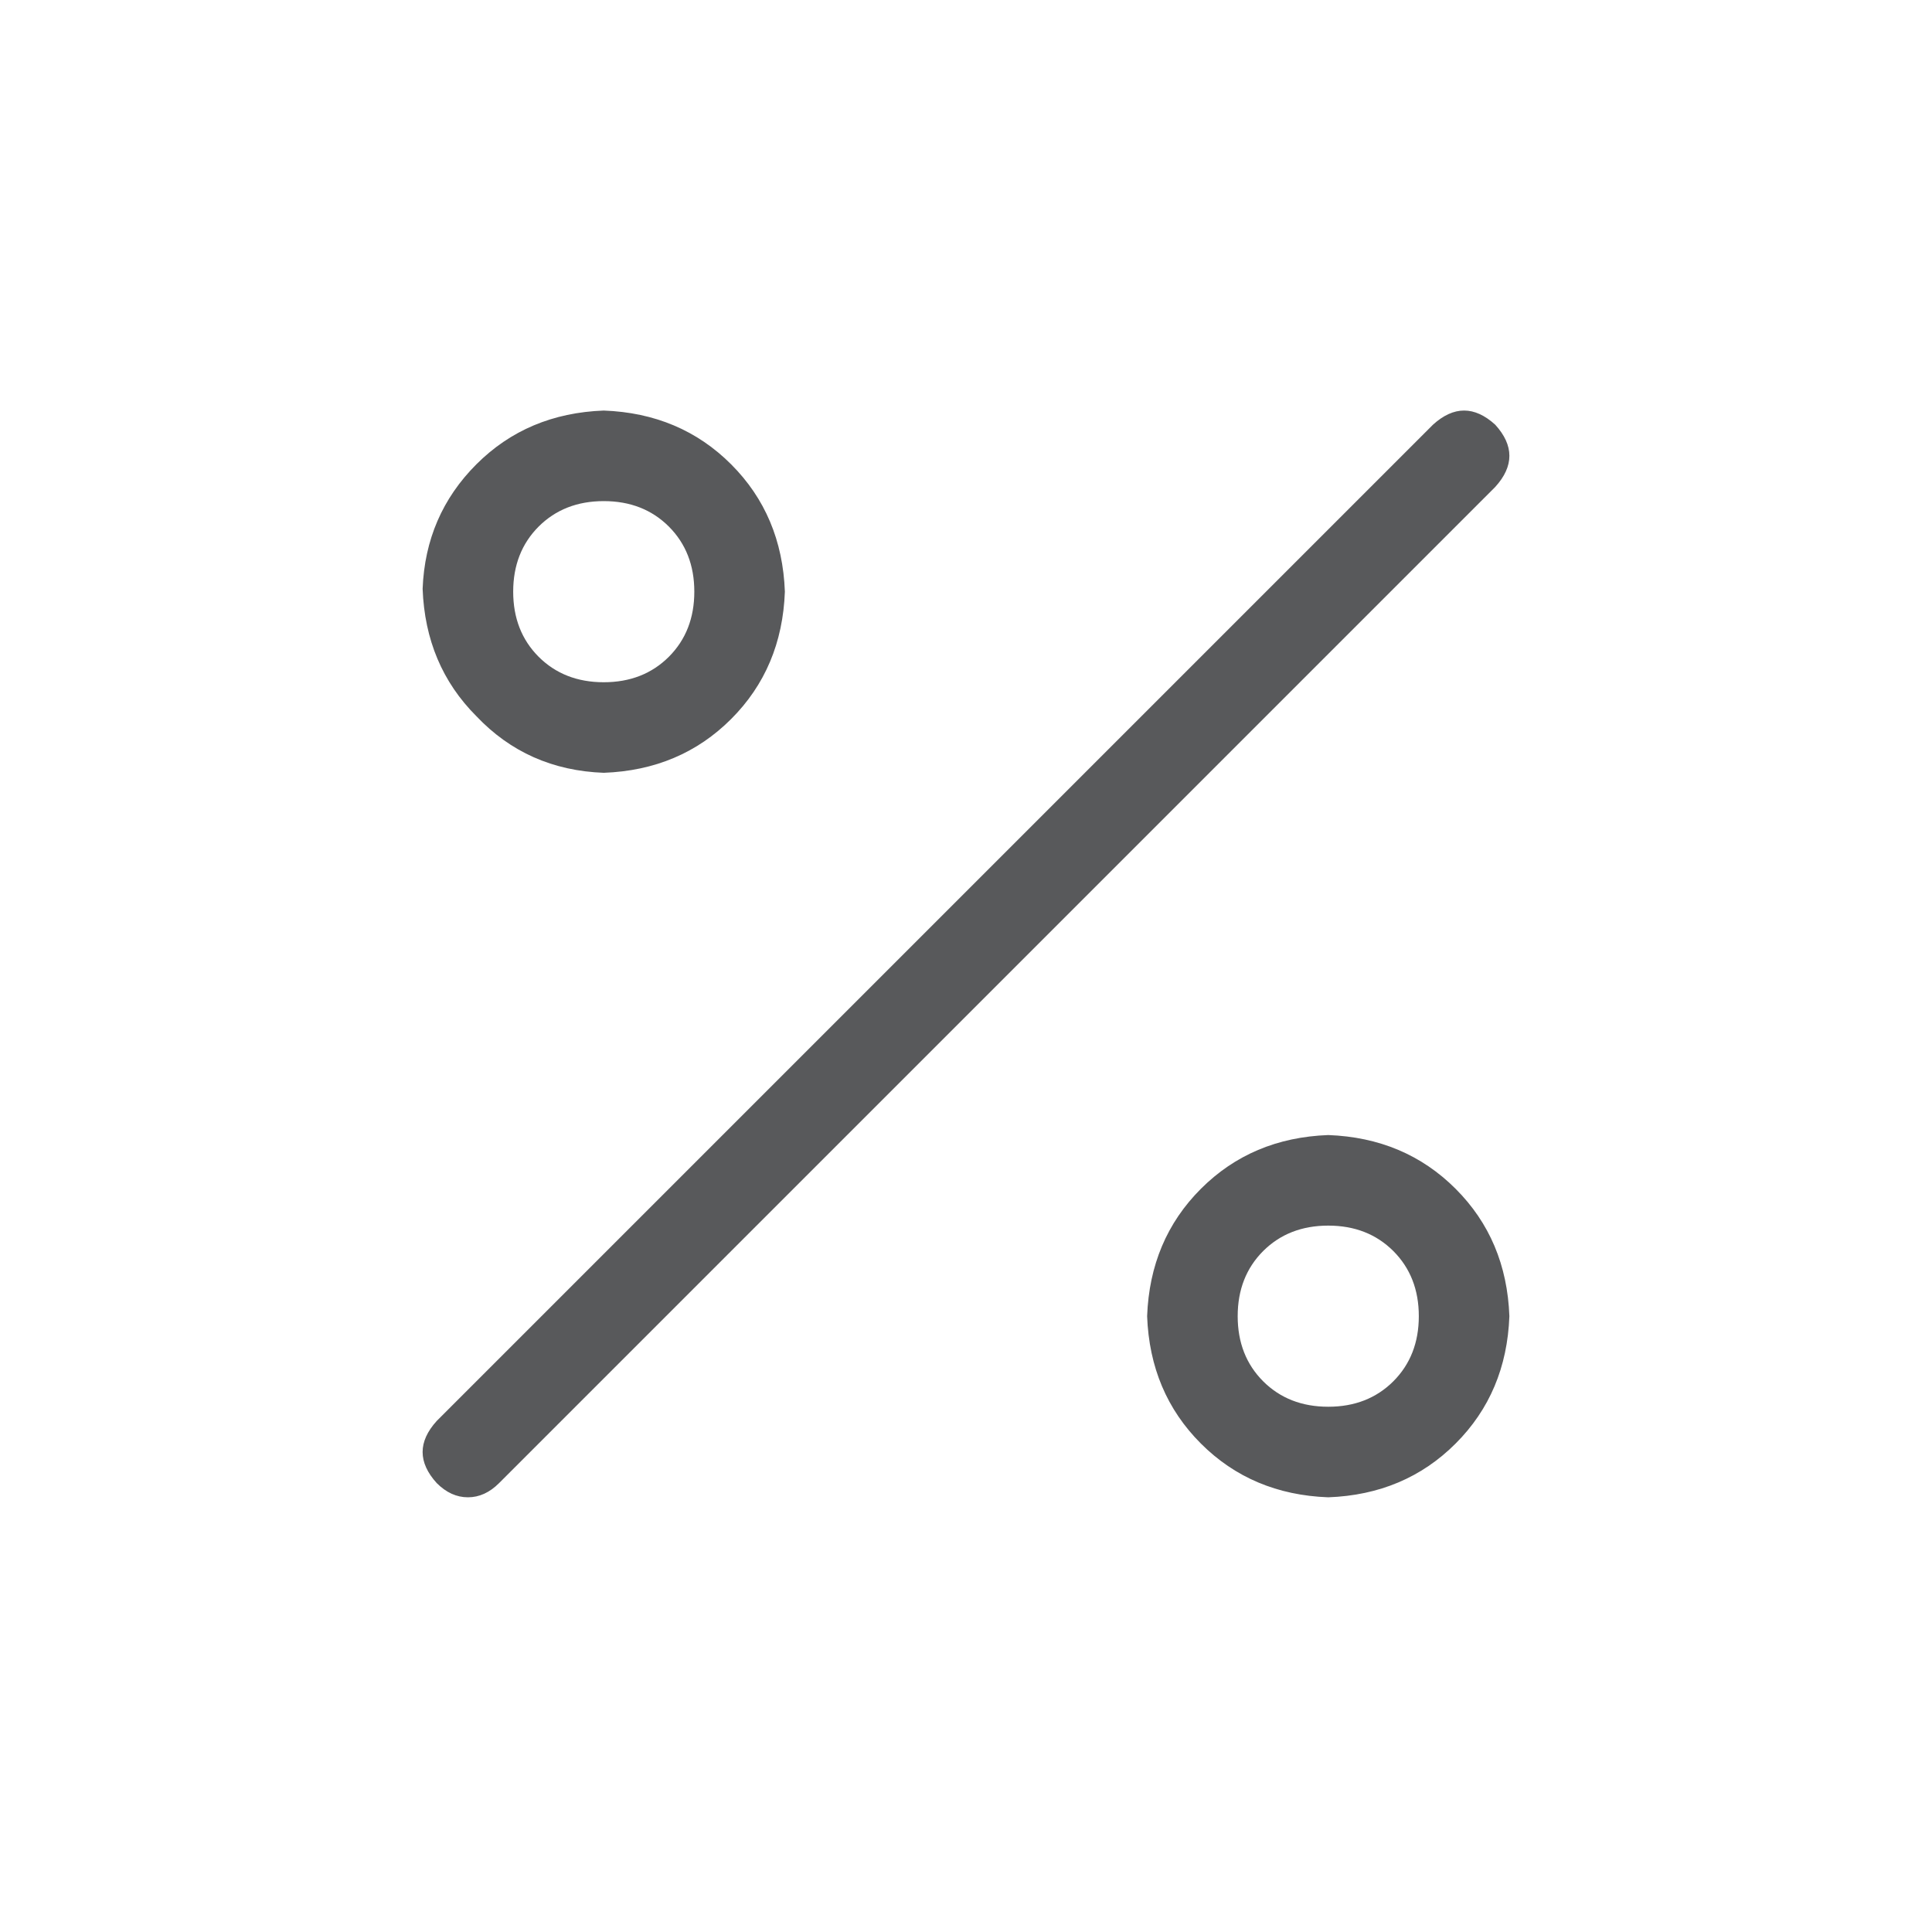<svg width="40" height="40" viewBox="0 0 40 40" fill="none" xmlns="http://www.w3.org/2000/svg">
<path d="M30.957 8.793C31.348 9.223 31.348 9.652 30.957 10.082L10.332 30.707C10.137 30.902 9.922 31 9.688 31C9.453 31 9.238 30.902 9.043 30.707C8.652 30.277 8.652 29.848 9.043 29.418L29.668 8.793C30.098 8.402 30.527 8.402 30.957 8.793ZM12.5 16C11.445 15.961 10.566 15.57 9.863 14.828C9.16 14.125 8.789 13.246 8.75 12.191C8.789 11.176 9.16 10.316 9.863 9.613C10.566 8.91 11.445 8.539 12.5 8.5C13.555 8.539 14.434 8.91 15.137 9.613C15.84 10.316 16.211 11.195 16.25 12.25C16.211 13.305 15.84 14.184 15.137 14.887C14.434 15.59 13.555 15.961 12.5 16ZM12.5 10.375C11.953 10.375 11.504 10.551 11.152 10.902C10.801 11.254 10.625 11.703 10.625 12.25C10.625 12.797 10.801 13.246 11.152 13.598C11.504 13.949 11.953 14.125 12.5 14.125C13.047 14.125 13.496 13.949 13.848 13.598C14.199 13.246 14.375 12.797 14.375 12.25C14.375 11.703 14.199 11.254 13.848 10.902C13.496 10.551 13.047 10.375 12.5 10.375ZM27.5 23.5C28.555 23.539 29.434 23.91 30.137 24.613C30.84 25.316 31.211 26.195 31.25 27.25C31.211 28.305 30.84 29.184 30.137 29.887C29.434 30.59 28.555 30.961 27.5 31C26.445 30.961 25.566 30.59 24.863 29.887C24.16 29.184 23.789 28.305 23.75 27.25C23.789 26.195 24.16 25.316 24.863 24.613C25.566 23.91 26.445 23.539 27.5 23.5ZM27.5 29.125C28.047 29.125 28.496 28.949 28.848 28.598C29.199 28.246 29.375 27.797 29.375 27.25C29.375 26.703 29.199 26.254 28.848 25.902C28.496 25.551 28.047 25.375 27.5 25.375C26.953 25.375 26.504 25.551 26.152 25.902C25.801 26.254 25.625 26.703 25.625 27.25C25.625 27.797 25.801 28.246 26.152 28.598C26.504 28.949 26.953 29.125 27.5 29.125Z" fill="#58595B"/>
</svg>

